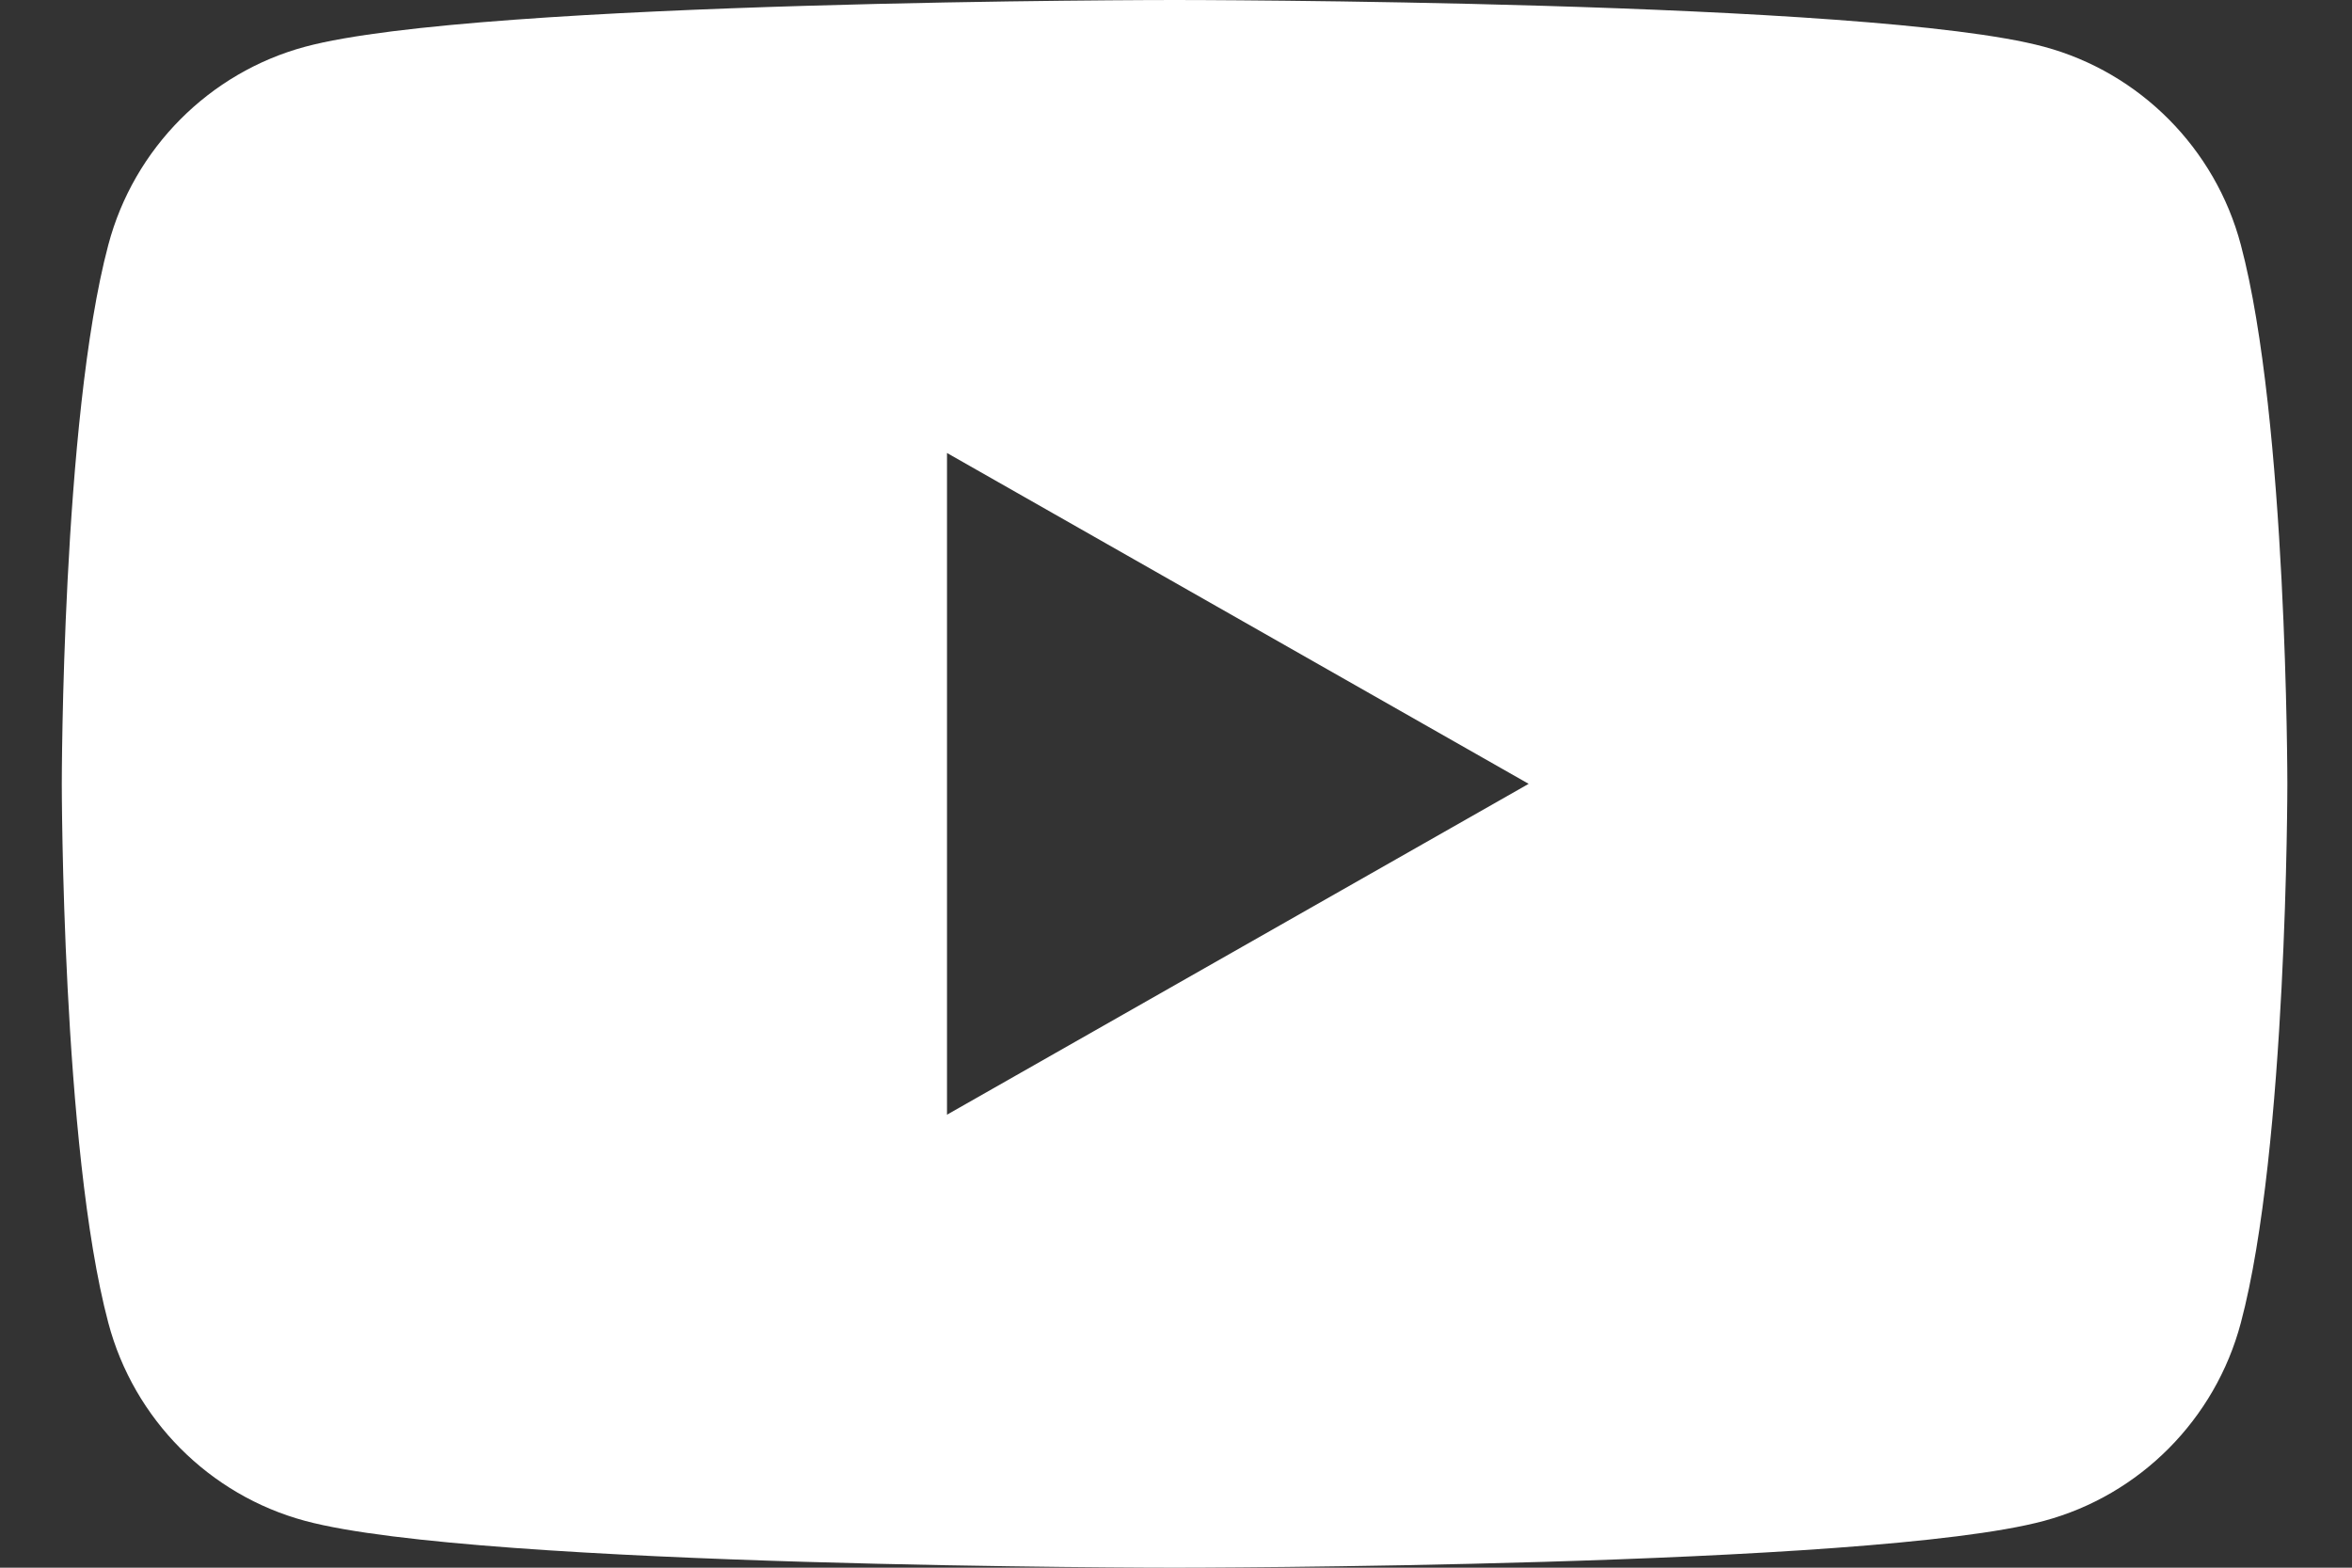 <svg width="33" height="22" viewBox="0 0 33 22" fill="none" xmlns="http://www.w3.org/2000/svg">
<rect x="0" y="0" width="33" height="22" fill="#333333" stroke="none"/>
<g clip-path="url(#clip0_16842_10118)">
<path d="M31.44 3.435C31.082 2.083 30.023 1.018 28.679 0.656C26.245 0 16.48 0 16.48 0C16.48 0 6.715 0 4.281 0.656C2.938 1.018 1.878 2.083 1.52 3.435C0.867 5.887 0.867 11 0.867 11C0.867 11 0.867 16.113 1.52 18.565C1.878 19.917 2.938 20.982 4.281 21.343C6.717 22 16.48 22 16.48 22C16.48 22 26.245 22 28.679 21.343C30.023 20.982 31.082 19.917 31.44 18.565C32.093 16.115 32.093 11 32.093 11C32.093 11 32.093 5.887 31.44 3.435ZM13.287 15.643V6.357L21.448 11L13.287 15.643Z" fill="white"/>
</g>
<defs>
<clipPath id="clip0_16842_10118">
<rect width="31.226" height="22" fill="white" transform="translate(0.867)"/>
</clipPath>
</defs>
</svg>
